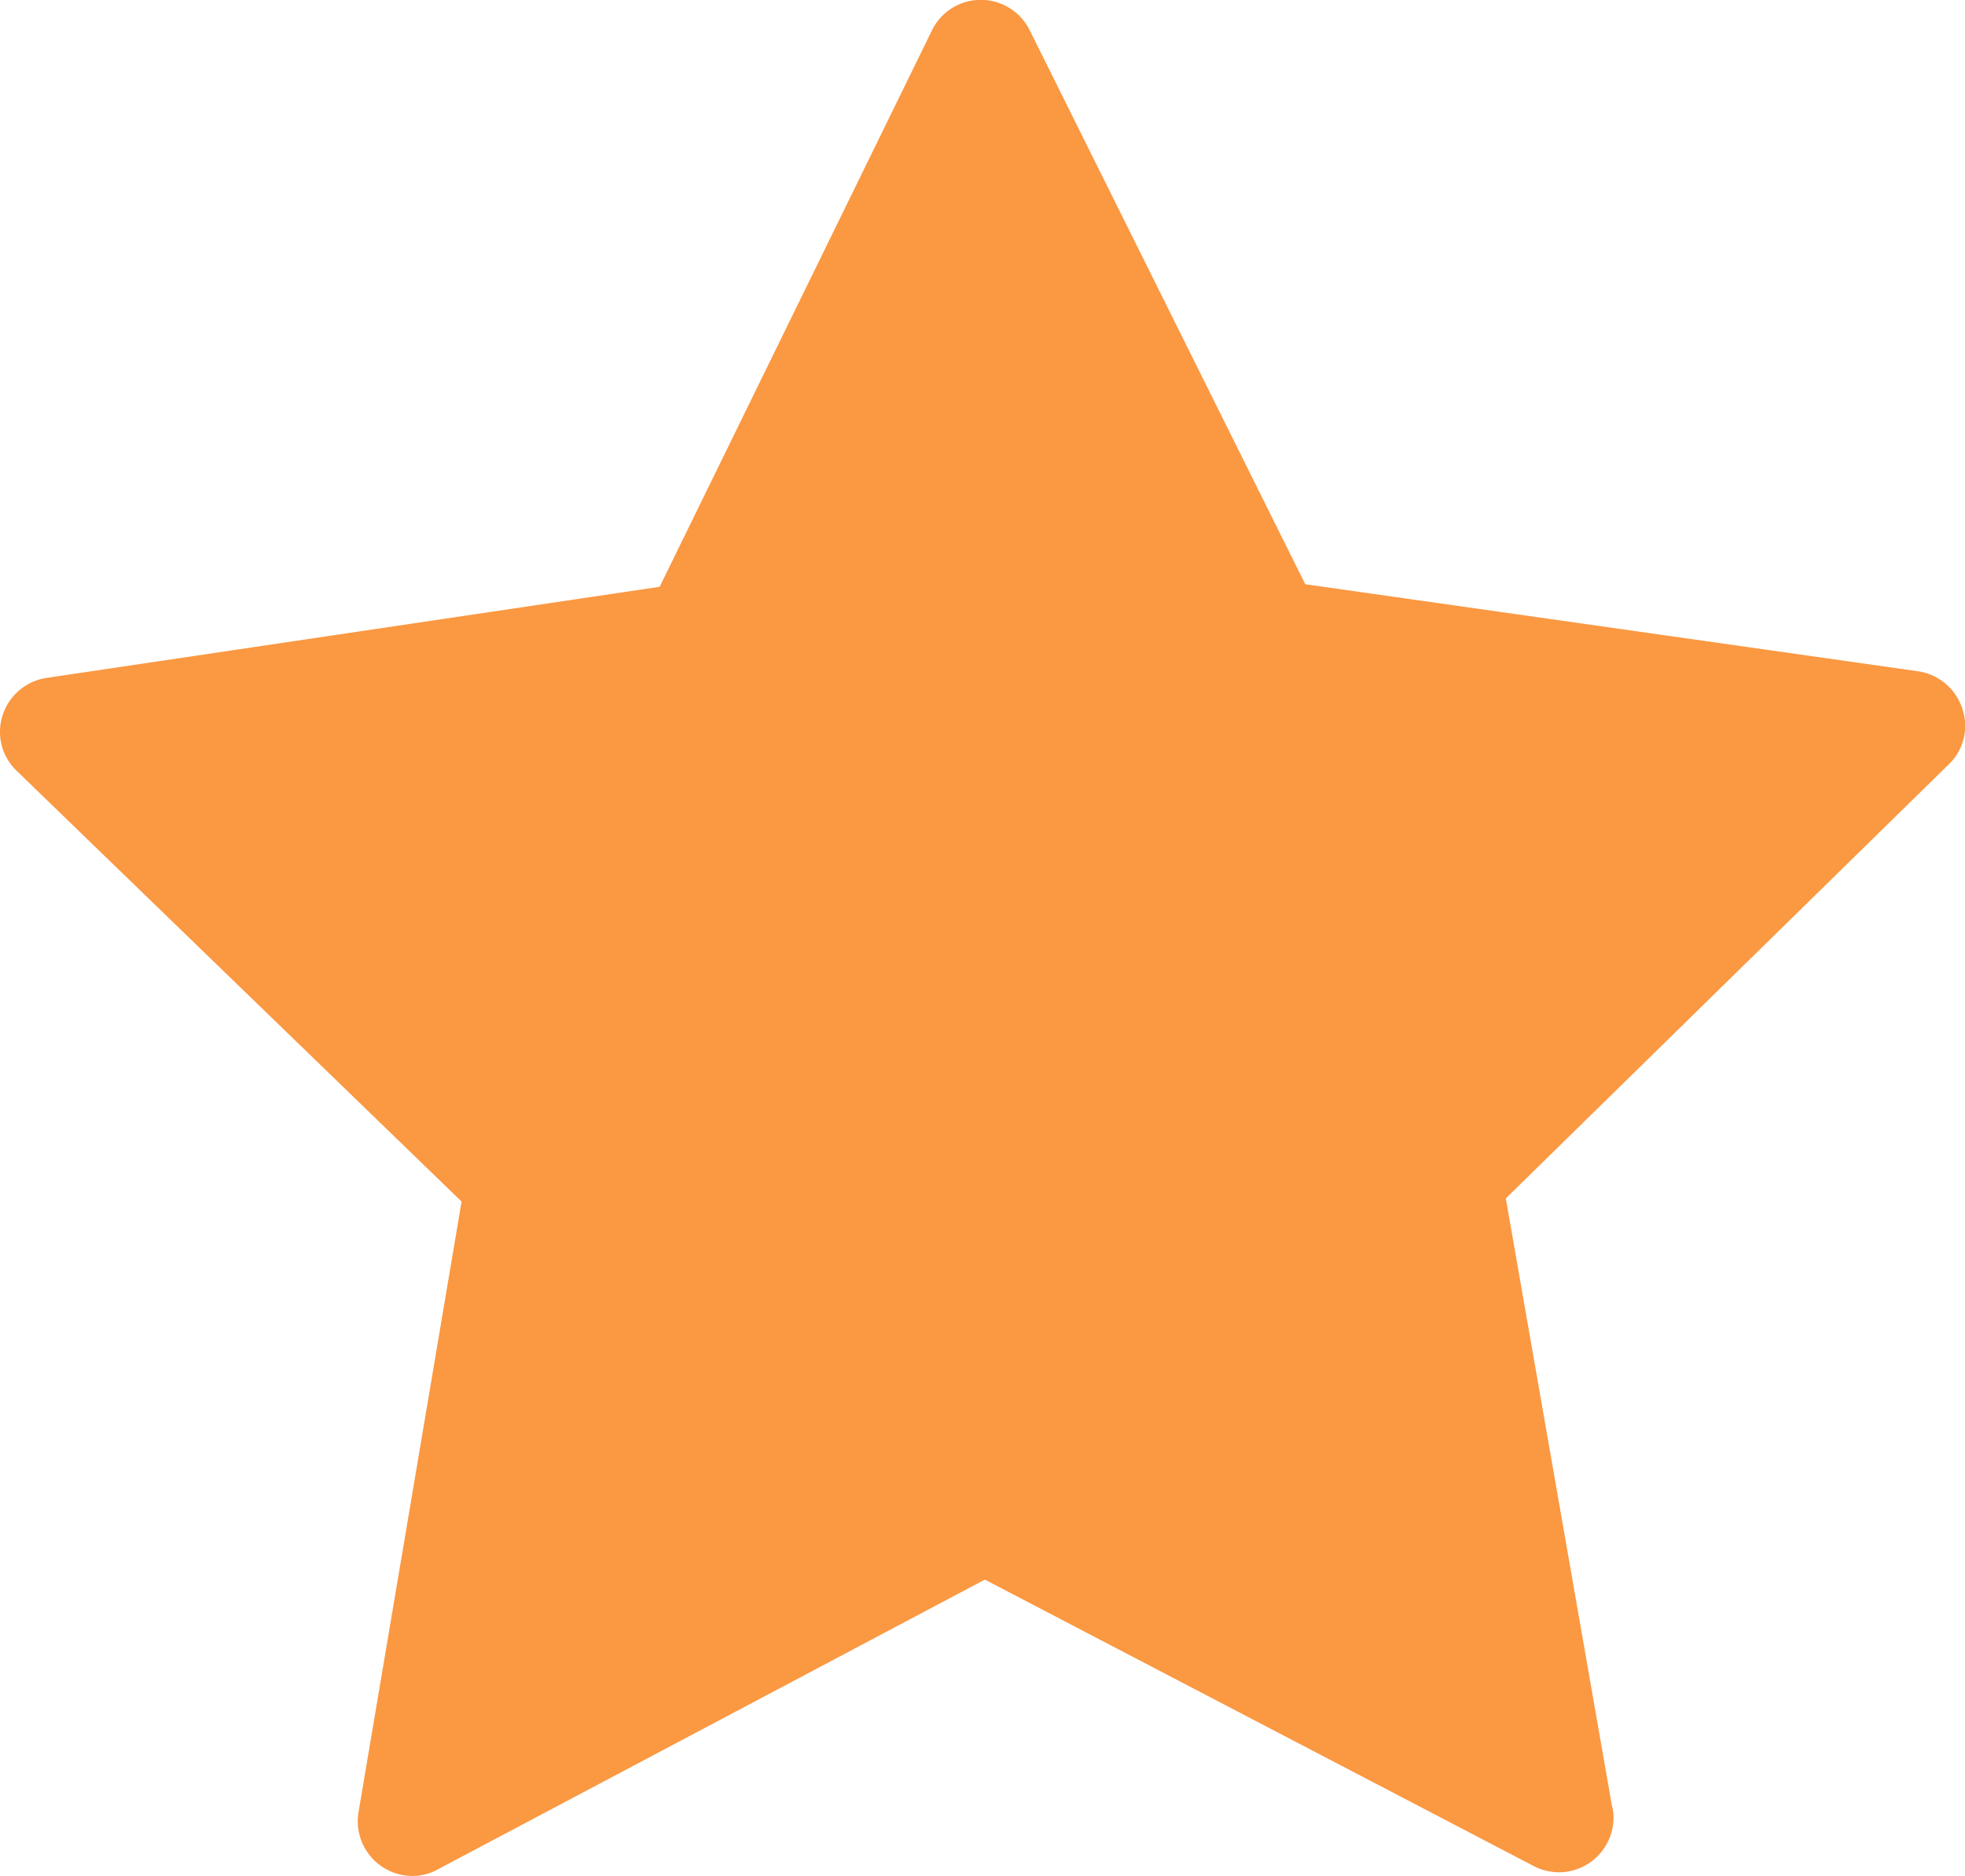 <svg xmlns="http://www.w3.org/2000/svg" width="26.309" height="25.119" viewBox="0 0 26.309 25.119">
  <path id="Path_205" data-name="Path 205" d="M26.273,20.5a.734.734,0,0,0-.589-.5l-8.208-1.166-3.693-7.425a.732.732,0,0,0-.653-.4h0a.727.727,0,0,0-.653.41L8.832,18.868.624,20.088a.734.734,0,0,0-.589.5.721.721,0,0,0,.189.745L6.18,27.1,4.8,35.277a.733.733,0,0,0,.718.853.693.693,0,0,0,.34-.086l7.328-3.882L20.539,36a.746.746,0,0,0,.335.081h0a.733.733,0,0,0,.729-.729.57.57,0,0,0-.022-.167l-1.42-8.127,5.918-5.8A.714.714,0,0,0,26.273,20.5Z" transform="translate(0 -11.011)" fill="#fb9842"/>
</svg>
